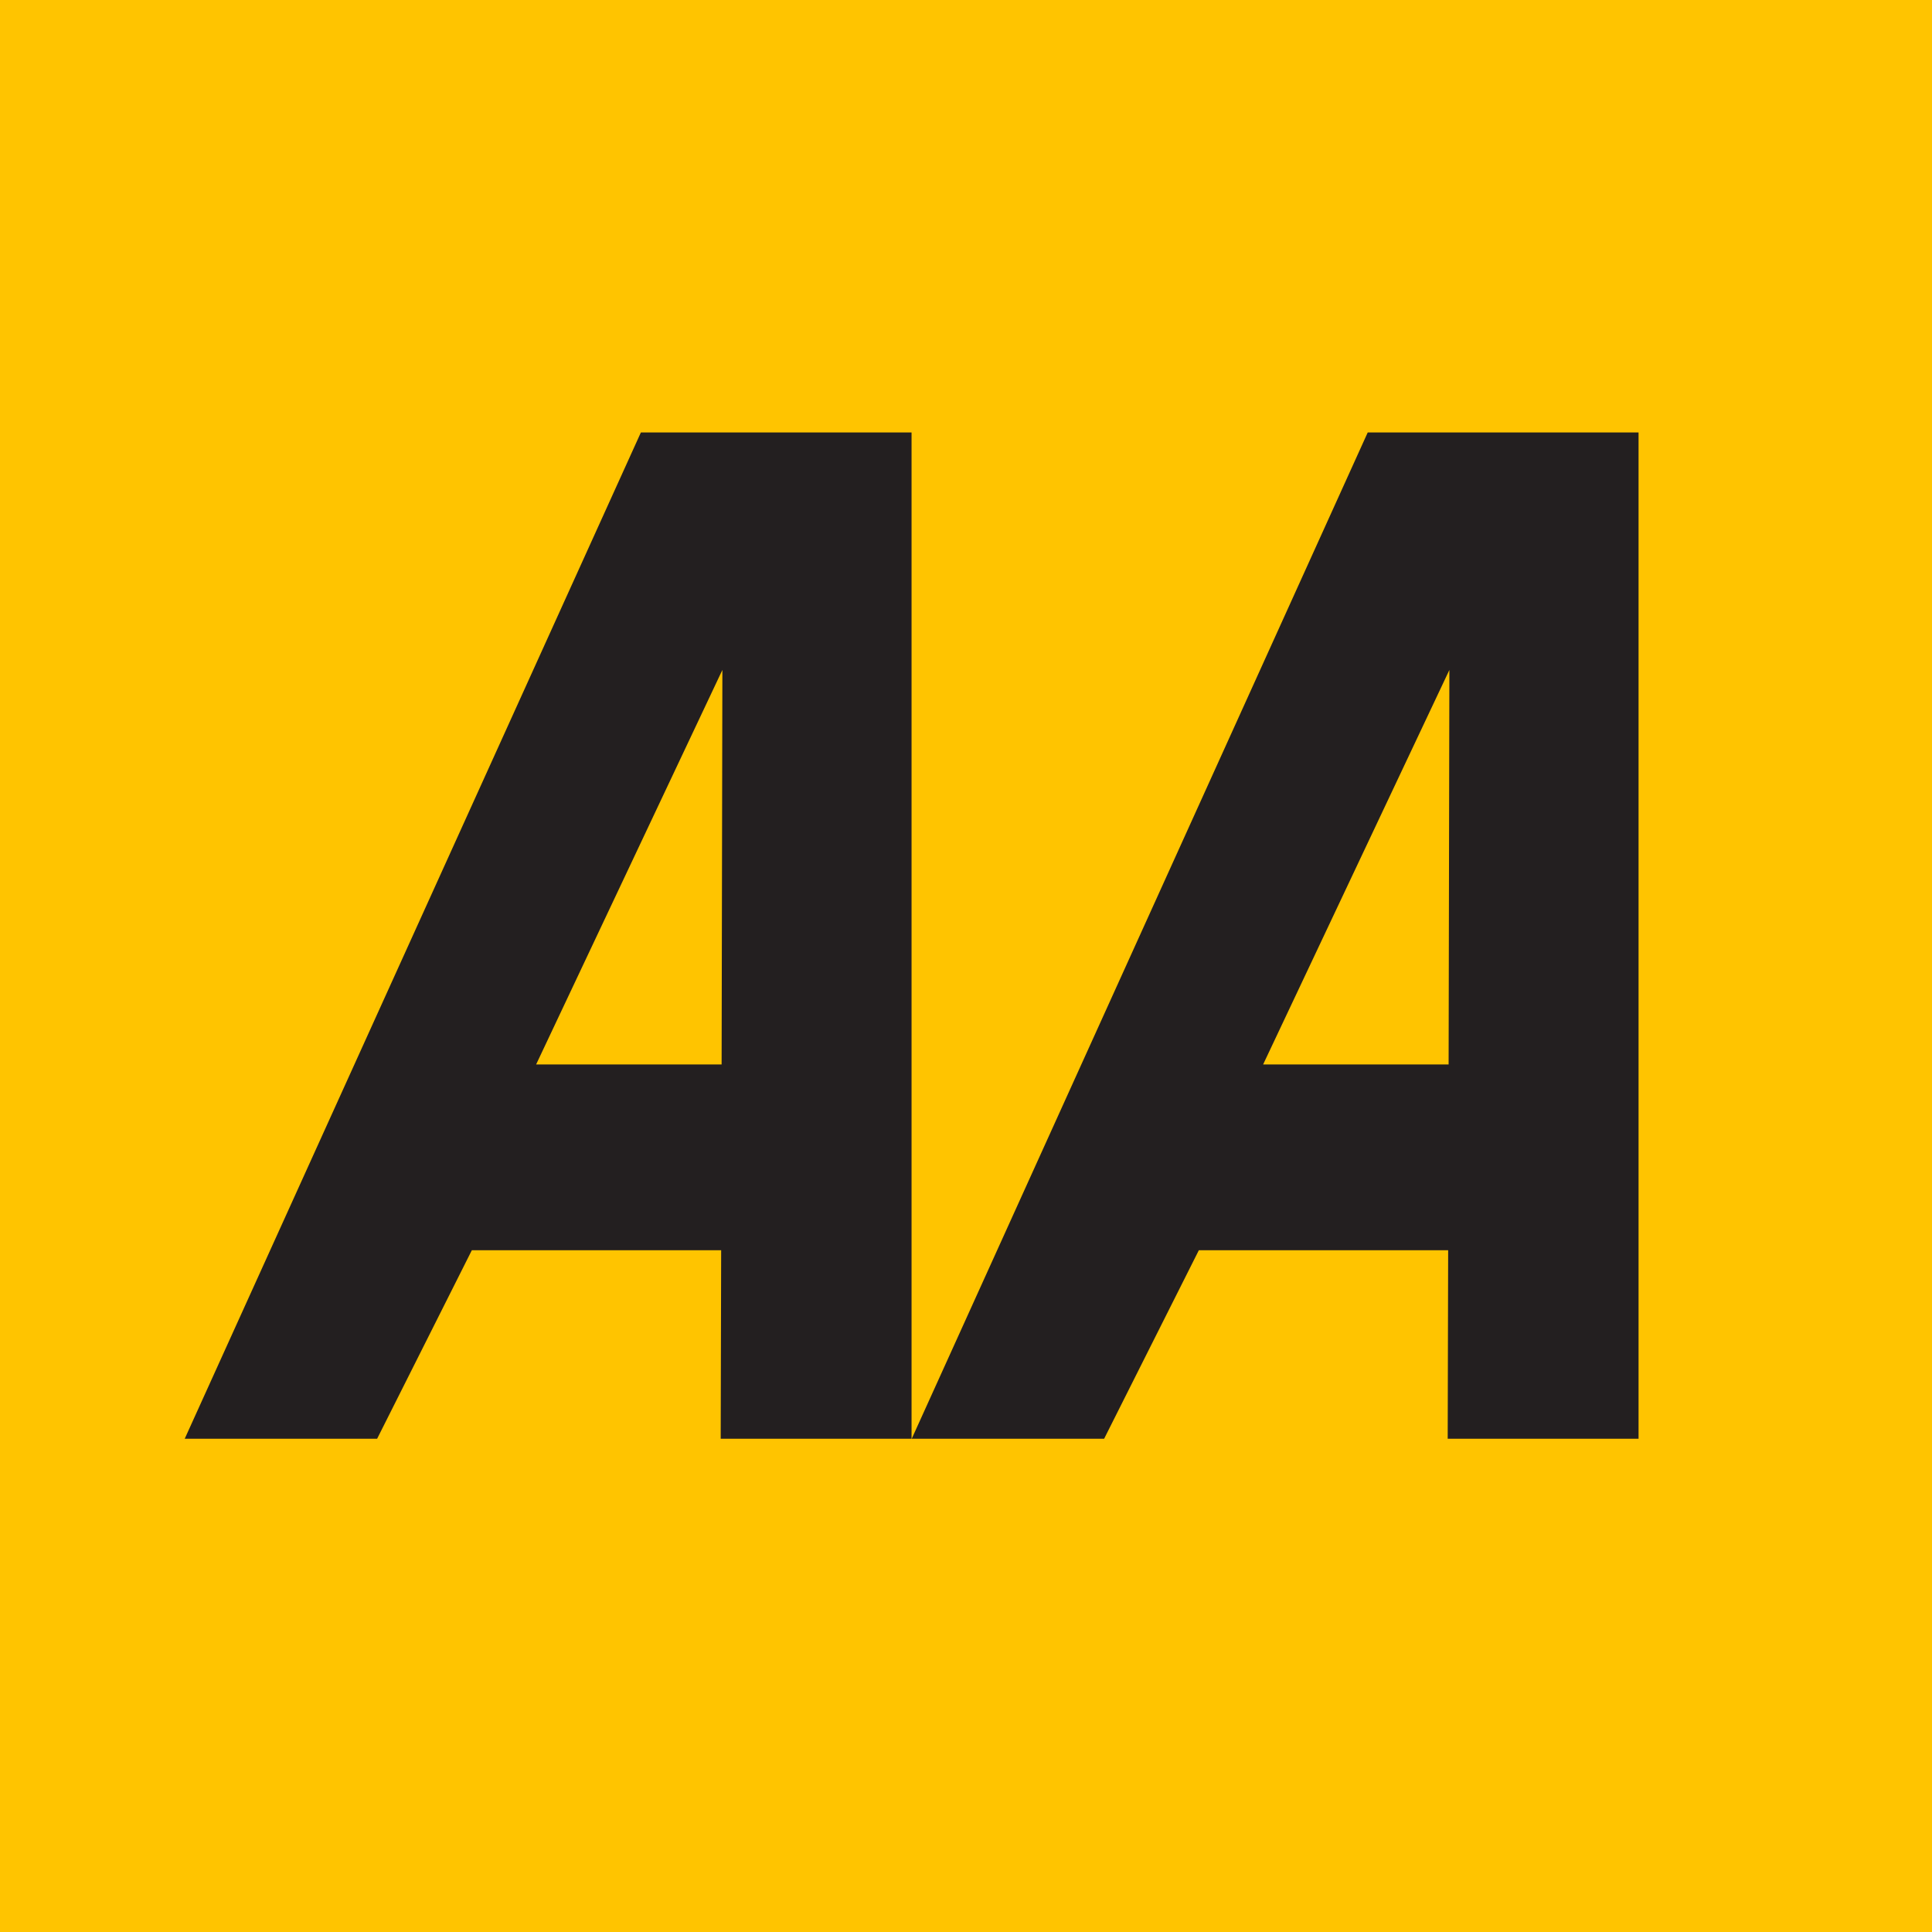 <?xml version="1.0" encoding="utf-8"?>
<!-- Generator: Adobe Illustrator 23.0.3, SVG Export Plug-In . SVG Version: 6.00 Build 0)  -->
<svg version="1.1" id="Layer_1" xmlns="http://www.w3.org/2000/svg" xmlns:xlink="http://www.w3.org/1999/xlink" x="0px" y="0px"
	 viewBox="0 0 125.62 125.62" style="enable-background:new 0 0 125.62 125.62;" xml:space="preserve">
<style type="text/css">
	.st0{fill:#FFC400;}
	.st1{fill:#231F20;}
</style>
<g>
	<rect class="st0" width="125.62" height="125.62"/>
</g>
<path class="st1" d="M41.67,28.12L12.01,93.55h12.51l6.16-12.26h16.21l-0.03,12.26h12.41V28.12H41.67z M34.86,69.21l12.11-25.65
	l-0.05,25.65H34.86z"/>
<path class="st1" d="M88.93,28.12L59.28,93.55h12.51l6.16-12.26h16.21l-0.03,12.26h12.41V28.12H88.93z M82.13,69.21l12.11-25.65
	l-0.05,25.65H82.13z"/>
</svg>
